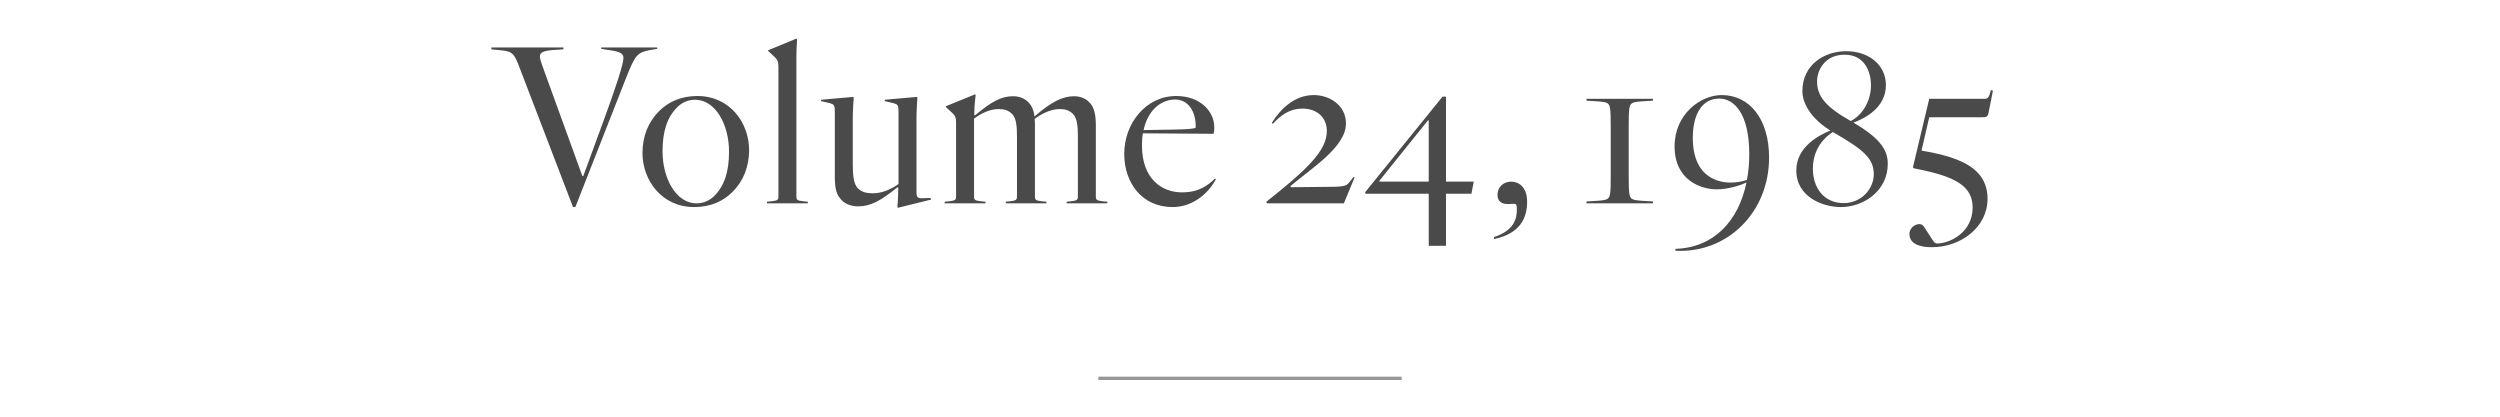 <?xml version="1.0" encoding="UTF-8"?>
<svg width="750px" height="125px" viewBox="0 0 750 125" version="1.1" xmlns="http://www.w3.org/2000/svg" xmlns:xlink="http://www.w3.org/1999/xlink">
    <title>GWTM_Research_Scholar_Journal_Vol24_H1_750x125</title>
    <g id="GWTM_Research_Scholar_Journal_Vol24_H1_750x125" stroke="none" stroke-width="1" fill="none" fill-rule="evenodd">
        <line x1="330" y1="113.5" x2="420" y2="113.5" id="Line" stroke="#979797" stroke-linecap="square"></line>
        <path d="M172.605,62.12 L187.865,23.27 C190.525,16.62 191.085,15.78 195.005,15.01 L197.175,14.66 L197.175,14.24 L180.375,14.24 L180.375,14.66 L183.525,15.15 C186.745,15.64 187.025,16.48 187.025,17.46 C187.025,19.14 184.925,25.79 180.865,36.78 L174.985,52.81 L174.705,52.81 L162.665,19.63 C162.315,18.58 161.965,17.6 161.965,16.9 C161.965,15.85 162.875,15.22 165.885,15.01 L169.035,14.8 L169.035,14.24 L147.405,14.24 L147.405,14.8 L150.275,15.08 C154.055,15.43 154.335,16.27 156.155,21.03 L171.905,62.12 L172.605,62.12 Z M208.282,62.12 C213.252,62.12 217.032,60.3 219.762,57.57 C223.052,54.28 224.732,49.94 224.732,45.04 C224.732,36.85 218.992,28.8 209.192,28.8 C204.222,28.8 200.442,30.62 197.712,33.35 C194.422,36.64 192.742,40.98 192.742,45.88 C192.742,54.07 198.482,62.12 208.282,62.12 Z M208.982,61 C202.682,61 198.762,53.3 198.762,45.46 C198.762,39.51 200.092,35.24 203.172,32.16 C204.362,30.97 206.182,29.92 208.492,29.92 C214.792,29.92 218.712,37.62 218.712,45.46 C218.712,51.41 217.382,55.68 214.302,58.76 C213.112,59.95 211.292,61 208.982,61 Z M242.348,61 L242.348,60.51 L240.878,60.37 C239.128,60.16 238.918,59.95 238.918,58.83 L238.918,17.04 C238.918,15.92 238.988,13.54 239.128,11.79 L238.918,11.58 L230.448,15.08 L230.448,15.29 L232.408,17.11 C233.318,17.95 233.528,18.72 233.528,19.98 L233.528,58.83 C233.528,59.95 233.318,60.16 231.568,60.37 L230.098,60.51 L230.098,61 L242.348,61 Z M269.415,62.33 L279.285,59.88 L279.215,59.39 L276.975,59.46 C275.225,59.53 274.945,59.18 274.945,57.5 L274.945,35.31 C274.945,33.28 275.155,30.2 275.225,29.29 L275.015,29.08 L265.425,29.92 L265.425,30.34 L268.155,30.97 C269.37,31.375 269.544,31.585 269.554,33.482 L269.555,55.19 C267.525,56.66 264.795,57.99 261.855,57.99 C259.965,57.99 258.565,57.64 257.375,56.52 C256.185,55.26 255.835,53.09 255.835,49.45 L255.835,35.31 C255.835,33.28 256.045,30.2 256.115,29.29 L255.905,29.08 L246.315,29.92 L246.315,30.34 L249.045,30.97 C250.26,31.375 250.434,31.585 250.444,33.482 L250.445,53.02 C250.445,57.01 251.075,58.55 252.475,60.02 C253.595,61.28 255.625,61.91 257.445,61.91 C261.225,61.91 264.165,60.23 269.275,56.17 L269.485,56.31 L269.415,58.9 C269.345,60.23 269.345,60.79 269.205,62.12 L269.415,62.33 Z M295.642,61 L295.642,60.51 L294.172,60.37 C292.422,60.16 292.212,59.95 292.212,58.83 L292.212,35.59 C294.172,34.12 296.832,32.72 299.632,32.72 C301.242,32.72 302.502,33.07 303.622,34.19 C304.97,35.538 305.085,38.185 305.091,41.004 L305.092,58.83 C305.092,59.95 304.882,60.16 303.132,60.37 L301.732,60.51 L301.732,61 L313.912,61 L313.912,60.51 L312.442,60.37 C310.692,60.16 310.482,59.95 310.482,58.83 L310.482,38.53 C310.482,37.48 310.482,36.57 310.412,35.66 C312.372,34.19 315.172,32.72 317.902,32.72 C319.512,32.72 320.772,33.07 321.892,34.19 C323.24,35.538 323.355,38.185 323.361,41.004 L323.362,58.83 C323.362,59.95 323.152,60.16 321.402,60.37 L320.002,60.51 L320.002,61 L332.182,61 L332.182,60.51 L330.712,60.37 C328.962,60.16 328.752,59.95 328.752,58.83 L328.752,37.69 C328.752,34.54 328.332,32.23 326.792,30.69 C325.672,29.5 323.992,28.87 322.242,28.87 C318.672,28.87 315.382,30.62 310.482,34.82 C310.412,34.89 310.412,34.89 310.342,34.96 C310.132,33.21 309.642,31.81 308.522,30.69 C307.402,29.5 305.722,28.87 303.972,28.87 C300.332,28.87 297.462,30.48 292.492,34.61 L292.282,34.47 L292.352,32.16 C292.422,30.97 292.562,29.36 292.702,28.52 L292.492,28.31 L283.742,31.88 L283.742,32.09 L285.702,33.91 C286.612,34.68 286.822,35.45 286.822,36.71 L286.822,58.83 C286.822,59.95 286.612,60.16 284.862,60.37 L283.392,60.51 L283.392,61 L295.642,61 Z M351.758,62.12 C357.358,62.12 362.118,58.62 364.778,53.79 L364.498,53.58 C362.398,55.54 359.808,57.71 354.558,57.71 C348.678,57.71 342.588,53.79 342.588,43.64 C342.588,42.31 342.658,41.12 342.868,40 L364.078,40.14 C364.218,39.72 364.288,39.02 364.288,38.25 C364.288,33.21 359.878,28.8 352.878,28.8 C343.778,28.8 337.268,36.99 337.268,46.16 C337.268,54.84 342.588,62.12 351.758,62.12 Z M343.078,39.02 C343.708,36.01 345.038,33.84 346.508,32.37 C348.398,30.55 350.638,29.85 352.528,29.85 C356.868,29.85 358.898,34.12 358.688,38.32 C358.146,38.659 356.027,38.801 352.204,38.873 L343.078,39.02 Z M403.162,61 L406.382,53.23 L406.032,53.09 L405.192,54.21 C404.072,55.61 403.862,55.89 400.432,56.03 L387.272,56.17 L387.132,55.82 C393.292,50.57 403.792,44.13 403.792,37.06 C403.792,31.53 398.822,28.52 394.132,28.52 C388.532,28.52 384.332,32.44 381.532,36.85 L381.882,37.13 C383.772,35.1 386.432,32.58 390.772,32.58 C395.322,32.58 398.052,35.45 398.052,39.3 C398.052,45.25 392.032,50.92 379.922,60.51 L380.062,61 L403.162,61 Z M433.798,73.74 L433.798,58.13 L441.428,58.13 L442.128,54.49 L433.798,54.49 L433.798,29.01 L432.748,29.01 L409.508,57.71 L409.718,58.13 L428.618,58.13 L428.618,73.74 L433.798,73.74 Z M428.618,54.49 L413.848,54.49 L413.778,54.28 L428.408,36.08 L428.618,36.15 L428.618,54.49 Z M448.265,71.71 C456.175,70.03 458.135,65.27 458.135,60.51 C458.135,55.96 455.475,54.49 453.375,54.49 C450.785,54.49 449.245,56.38 449.245,58.41 C449.245,59.53 449.665,61.28 452.395,61.21 L454.145,61.14 C454.845,61.14 455.055,61.35 455.055,62.75 C455.055,65.41 454.495,69.05 448.125,71.15 L448.265,71.71 Z M495.888,61 L495.888,60.44 L492.528,60.23 C489.588,60.02 489.098,59.74 488.818,58.2 C488.635,57.159 488.612,55.099 488.609,52.443 L488.609,38.197 C488.612,35.541 488.635,33.481 488.818,32.44 C489.098,30.9 489.588,30.62 492.528,30.41 L495.888,30.2 L495.888,29.64 L475.938,29.64 L475.938,30.2 L479.298,30.41 C482.238,30.62 482.728,30.9 483.008,32.44 C483.201,33.531 483.217,35.739 483.218,38.58 L483.218,52.06 C483.217,54.901 483.201,57.109 483.008,58.2 C482.728,59.74 482.238,60.02 479.298,60.23 L475.938,60.44 L475.938,61 L495.888,61 Z M530.725,47.28 C530.725,35.66 524.845,28.52 516.515,28.52 C510.285,28.52 502.375,34.12 502.375,43.92 C502.375,54.35 510.635,56.8 514.975,56.8 C518.475,56.8 521.835,55.68 523.935,54.77 C521.555,66.32 514.135,74.3 502.655,74.65 L502.585,75.21 C518.055,76.12 530.725,63.8 530.725,47.28 Z M507.835,41.33 C507.835,34.19 510.705,29.57 515.745,29.57 C520.295,29.57 524.775,34.12 524.775,46.23 C524.775,48.96 524.565,51.55 524.075,53.93 C522.675,54.56 520.435,54.77 519.455,54.77 C518.195,54.77 507.835,55.12 507.835,41.33 Z M552.262,62.12 C559.052,62.12 566.332,57.29 566.332,49.17 C566.332,45.32 564.512,41.75 556.042,36.78 C561.502,34.75 565.772,31.11 565.772,25.51 C565.772,19.49 560.662,15.36 553.872,15.36 C547.432,15.36 540.712,19.28 540.712,27.4 C540.712,29.57 541.832,34.61 549.112,39.16 C545.822,40.49 538.892,43.99 538.892,51.13 C538.892,59.18 546.942,62.12 552.262,62.12 Z M555.272,36.29 L555.202,36.29 C547.362,31.88 545.122,28.66 545.122,24.39 C545.122,21.1 547.432,16.41 553.382,16.41 C559.262,16.41 561.292,21.31 561.292,25.65 C561.292,29.57 559.332,34.12 555.272,36.29 Z M553.102,60.93 C547.082,60.93 543.862,56.24 543.862,50.64 C543.862,44.69 547.292,41.19 549.882,39.58 L550.162,39.79 C559.192,44.97 562.132,47.63 562.132,52.25 C562.132,56.73 558.352,60.93 553.102,60.93 Z M579.538,74.16 C588.218,74.16 596.268,68.21 596.268,59.6 C596.268,56.8 595.428,53.86 593.118,51.62 C590.178,48.61 584.928,46.58 576.458,45.18 L578.768,35.17 L594.658,35.17 C595.988,35.17 596.338,34.96 596.548,33.91 L597.878,27.19 L597.248,27.05 L596.898,28.31 C596.758,28.8 596.408,29.64 595.568,29.64 L578.768,29.64 L573.868,50.22 L574.218,50.5 C582.058,52.04 586.748,53.58 589.478,56.31 C591.088,57.92 591.788,59.95 591.788,62.26 C591.788,69.75 584.928,73.04 581.148,73.04 C580.588,73.04 580.308,72.76 579.818,72.06 L577.228,68.07 C576.878,67.58 576.528,67.23 575.828,67.23 C574.358,67.23 572.818,68.49 572.818,70.24 C572.818,72.13 574.288,74.16 579.538,74.16 Z" id="Volume24,1985" fill="#4A4A4A" fill-rule="nonzero"></path>
    </g>
</svg>